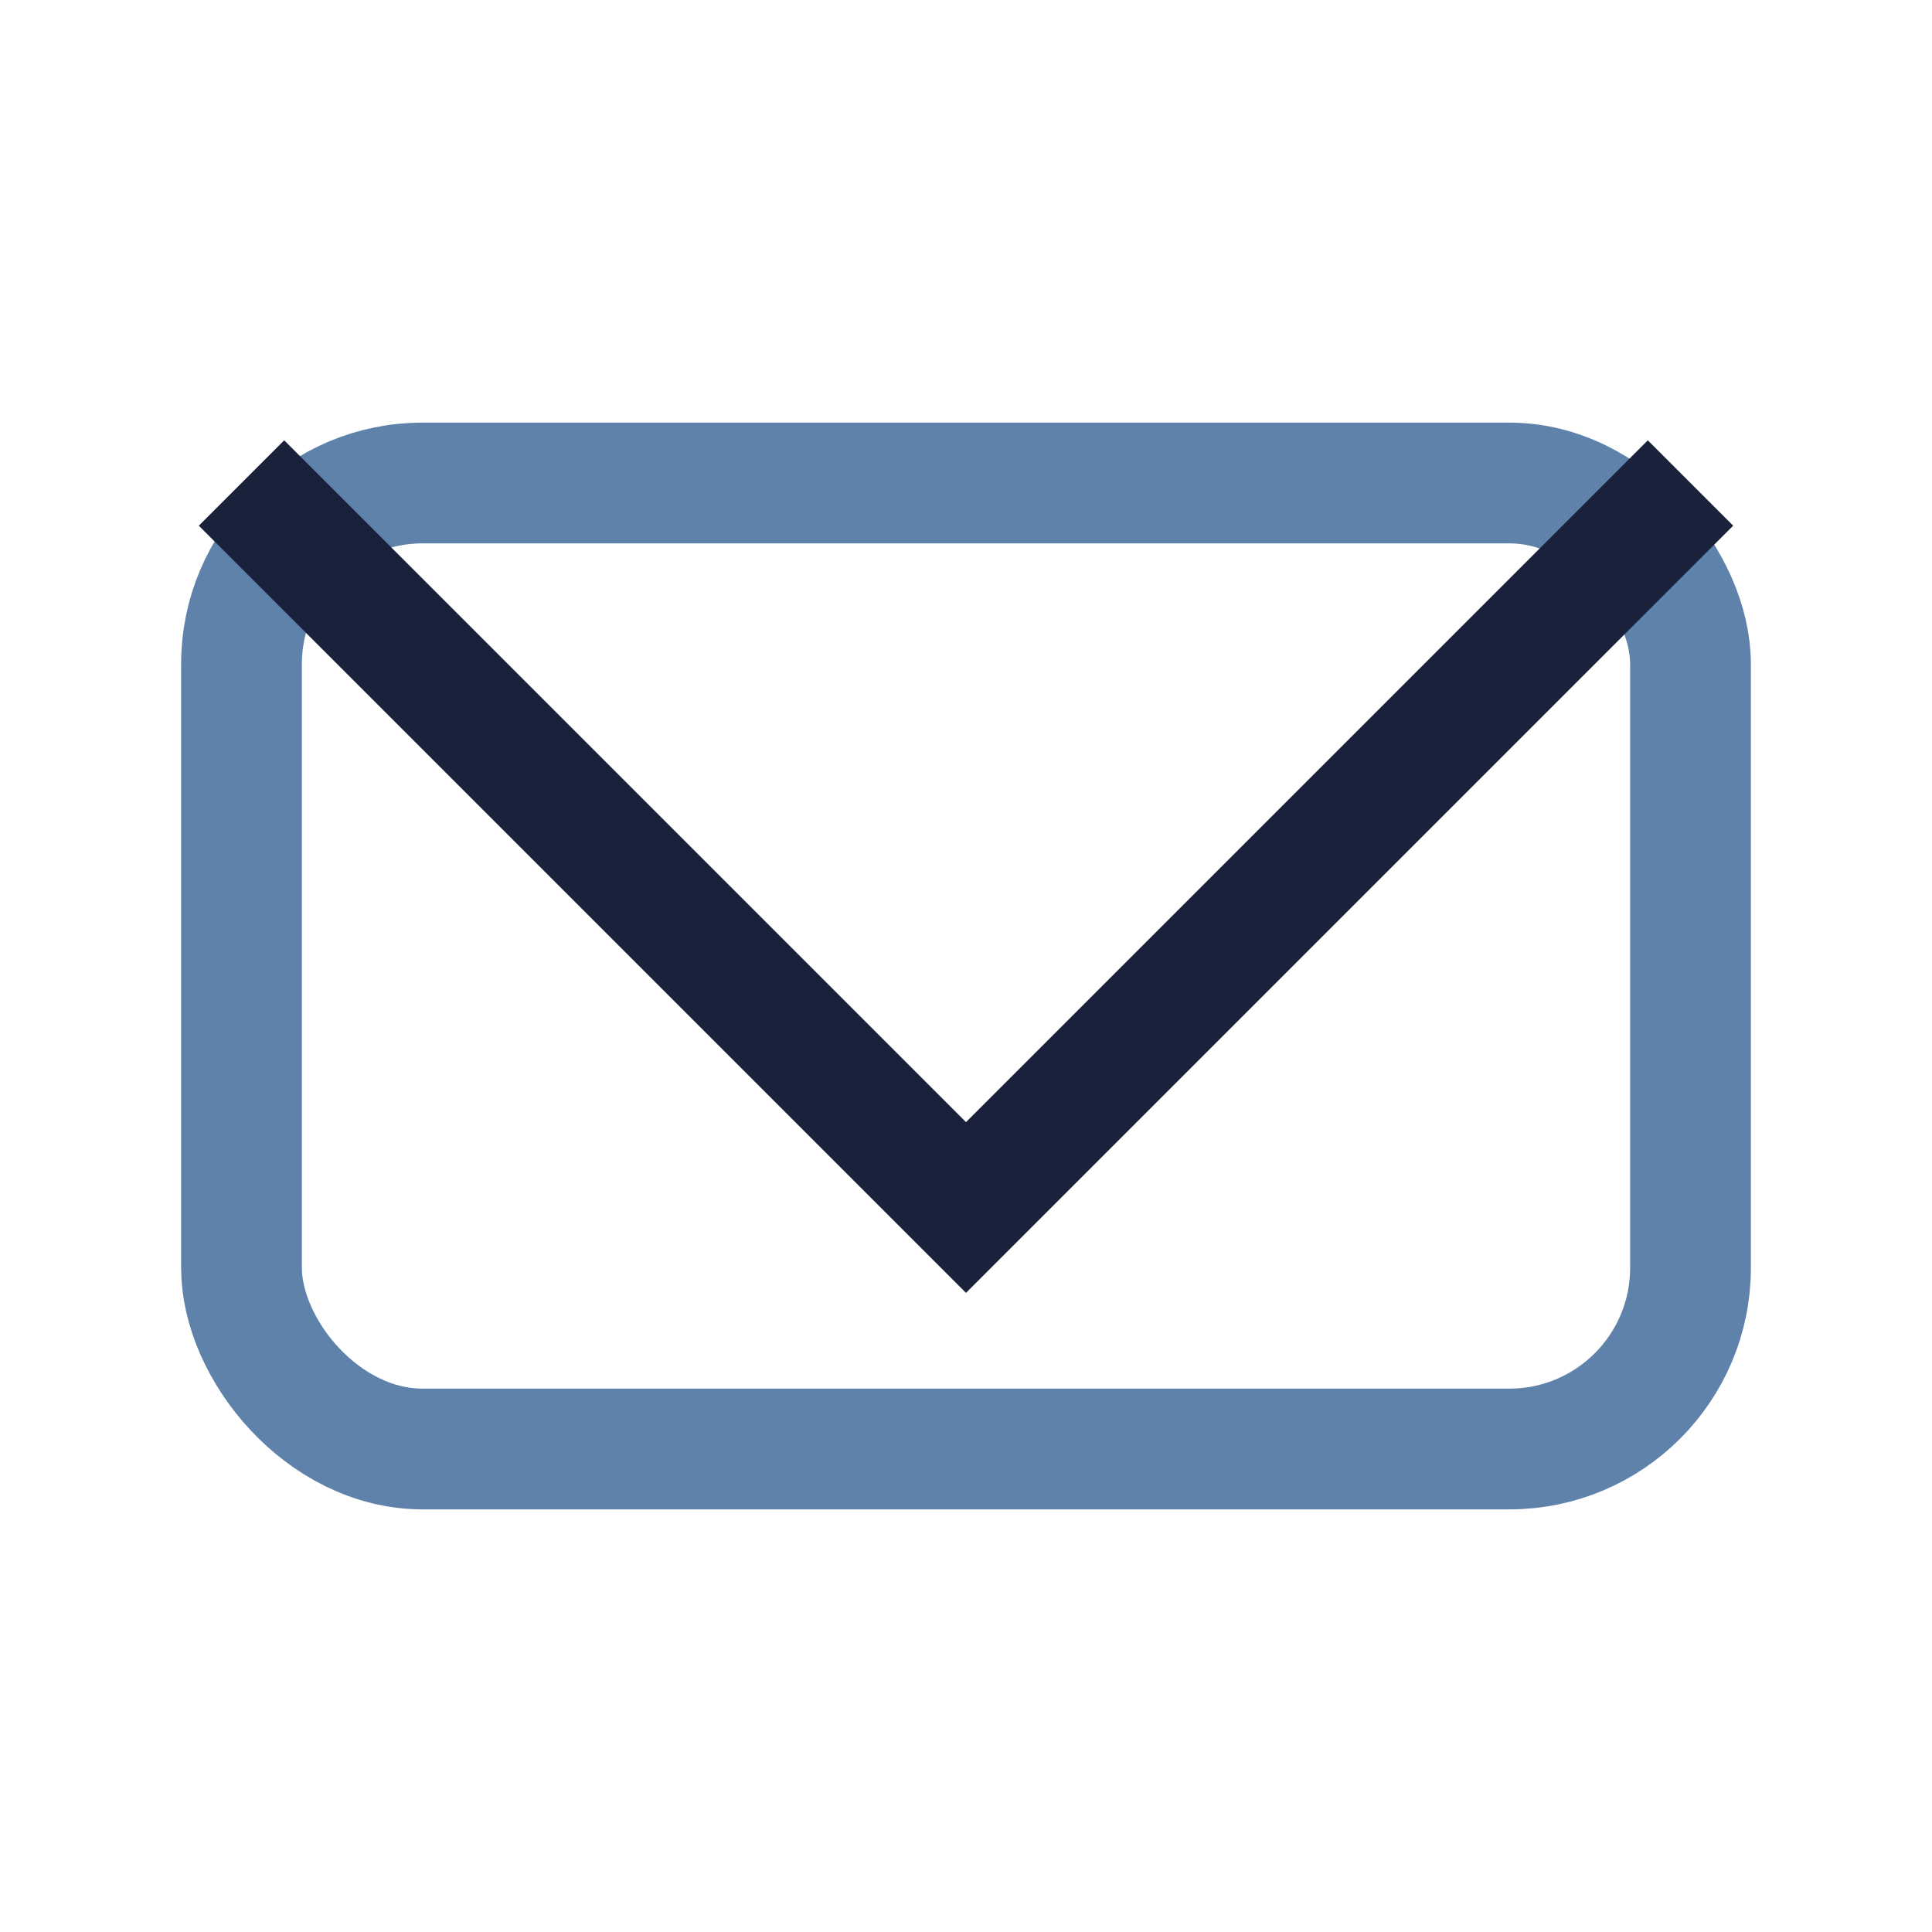 <?xml version="1.0" encoding="UTF-8"?>
<svg xmlns="http://www.w3.org/2000/svg" width="32" height="32" viewBox="0 0 32 32"><rect x="4" y="8" width="24" height="16" rx="3" fill="none" stroke="#5E82A9" stroke-width="2"/><polyline points="4,8 16,20 28,8" fill="none" stroke="#1A213A" stroke-width="2"/></svg>